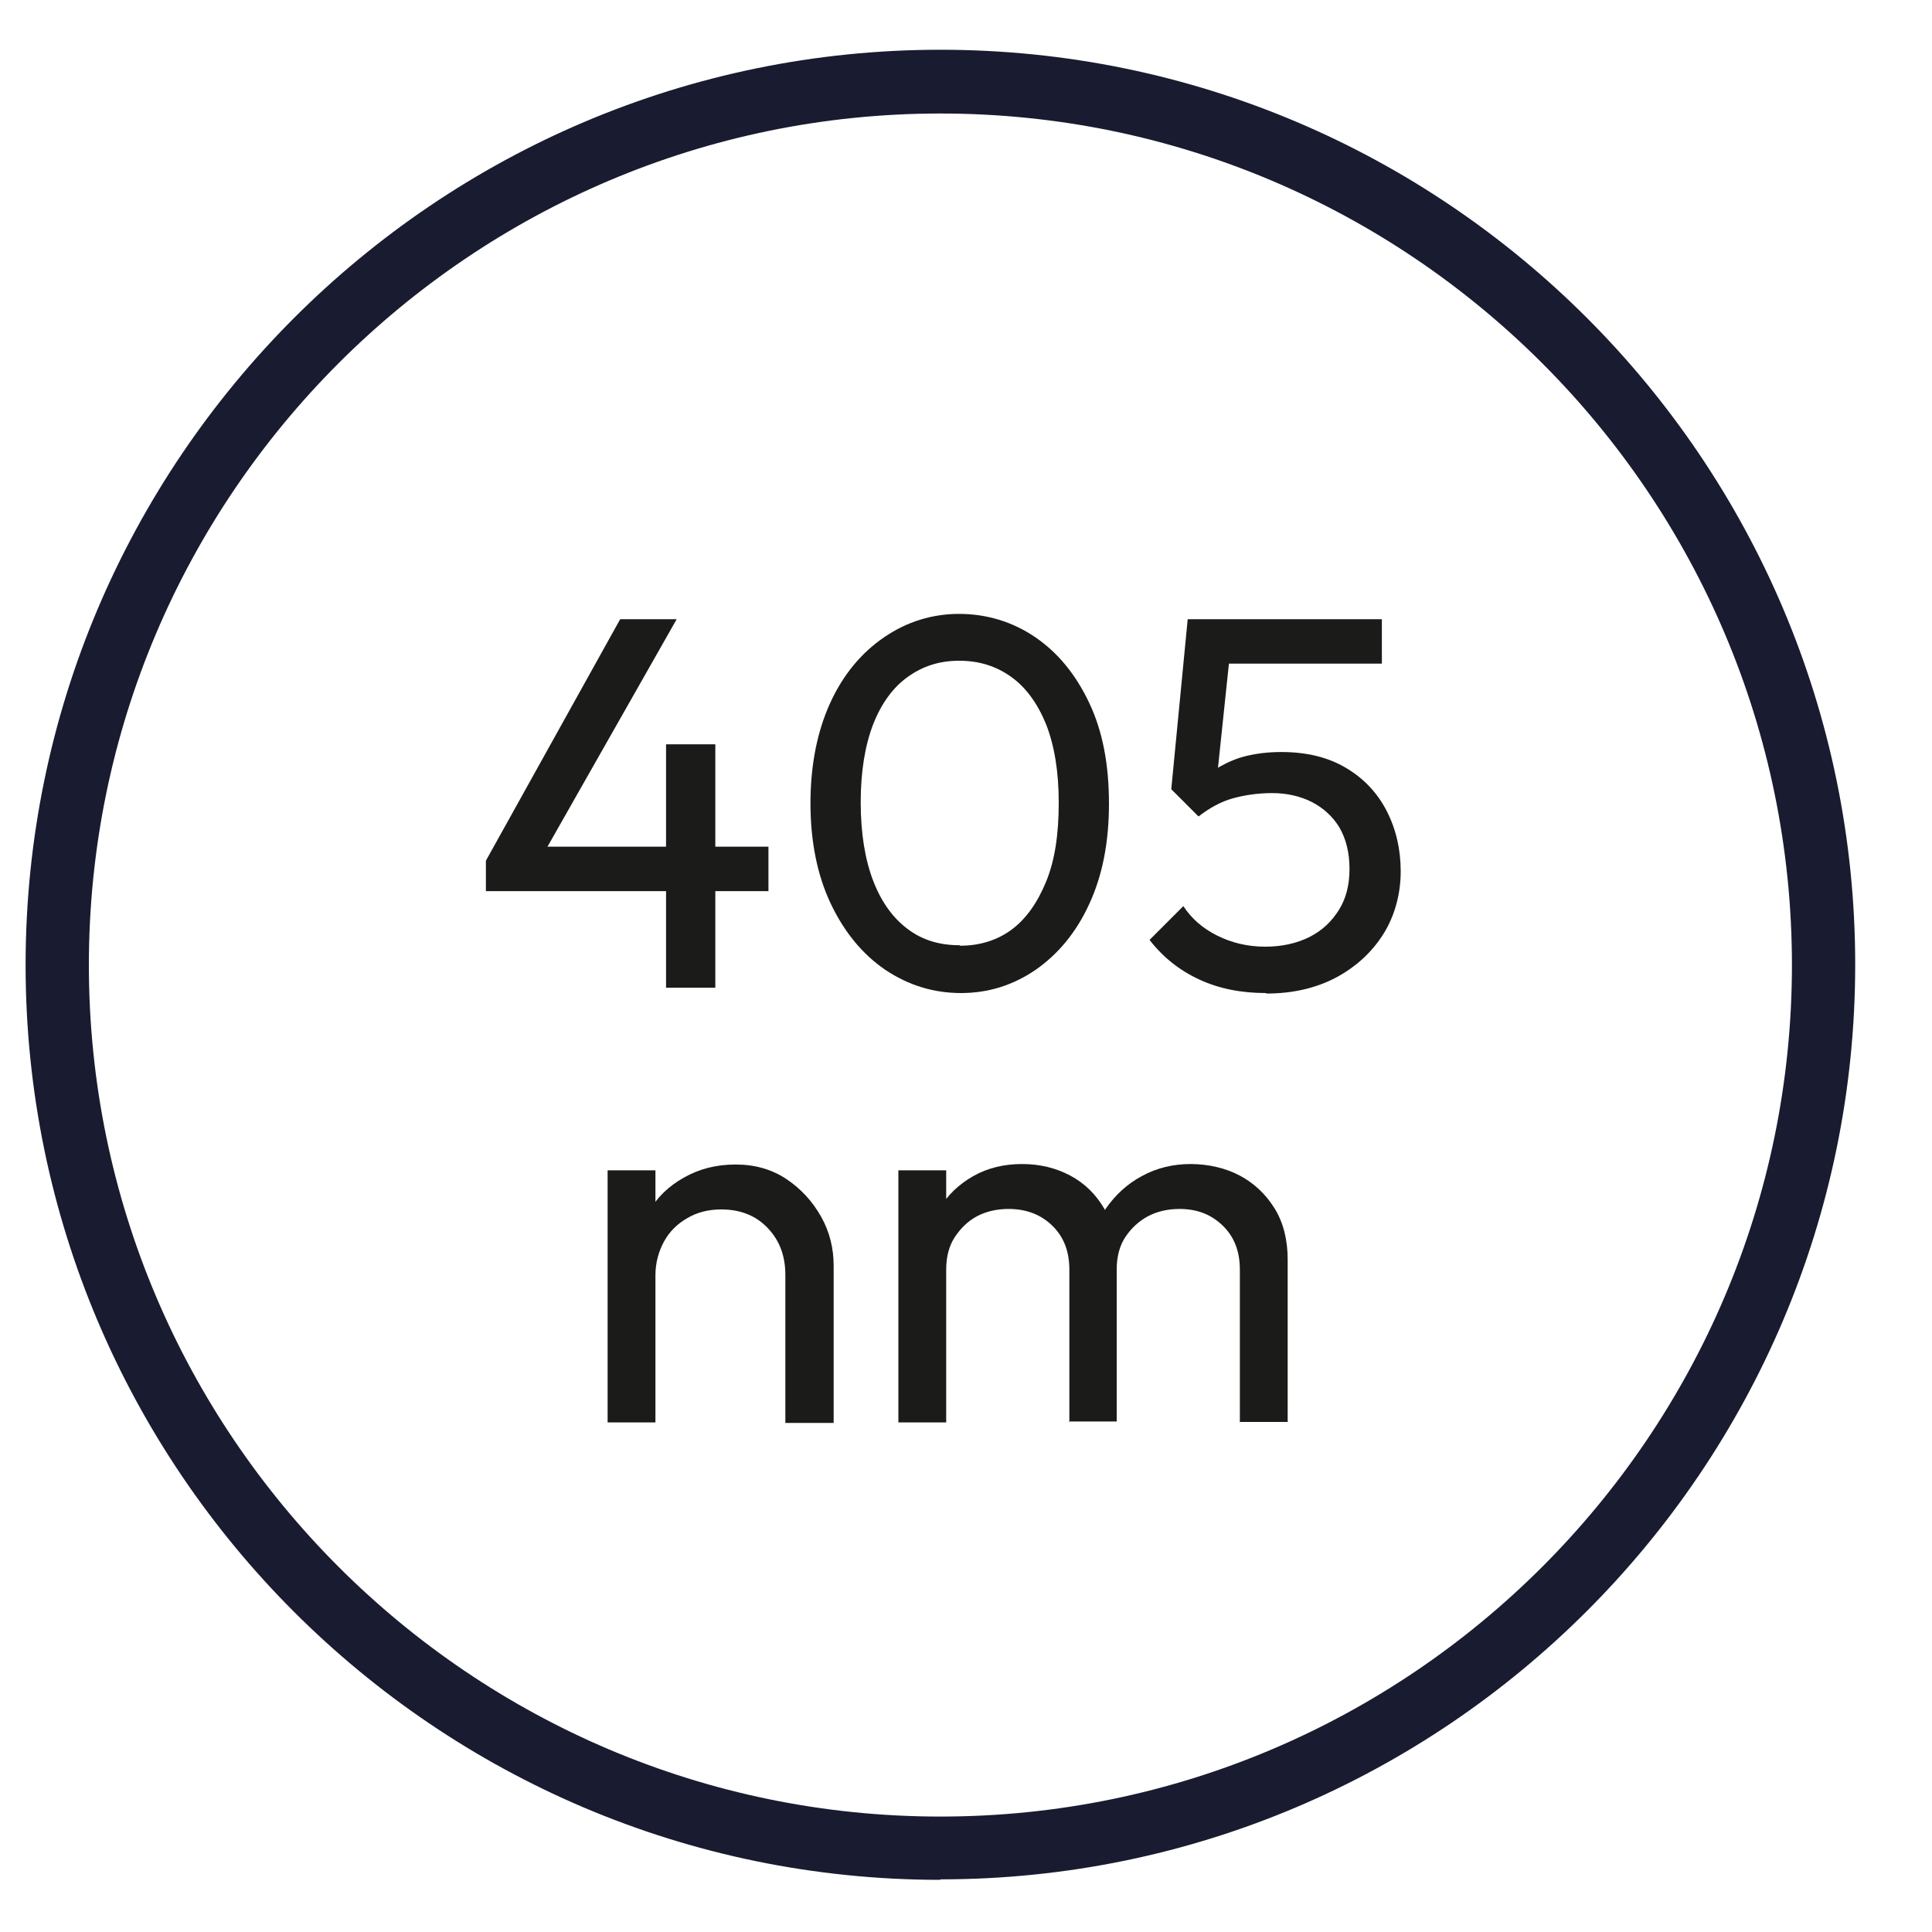 <?xml version="1.0" encoding="UTF-8"?><svg id="Ebene_1" xmlns="http://www.w3.org/2000/svg" viewBox="0 0 40 40"><defs><style>.cls-1{fill:#1b1b1a;}.cls-2{fill:#191b30;}</style></defs><path class="cls-2" d="M19.47,38.92C9.02,38.92.53,30.42.53,19.98S9.02,1.03,19.47,1.03s18.94,8.5,18.94,18.94-8.5,18.94-18.94,18.94ZM19.47,2.35C9.75,2.35,1.84,10.26,1.84,19.98s7.91,17.63,17.63,17.63,17.63-7.91,17.63-17.63S29.19,2.35,19.47,2.35Z"/><path class="cls-1" d="M10.06,17.82l2.78-5h1.17l-2.84,5h-1.11ZM10.06,18.46v-.64l.44-.29h5.41v.92h-5.85ZM13.79,20.45v-5.04h1.02v5.04h-1.02Z"/><path class="cls-1" d="M19.9,20.56c-.57,0-1.09-.16-1.57-.48-.47-.32-.85-.78-1.13-1.37-.28-.59-.42-1.29-.42-2.08s.14-1.49.41-2.08c.27-.59.65-1.04,1.12-1.36s.99-.48,1.55-.48,1.1.16,1.57.48.84.77,1.12,1.36c.28.59.41,1.28.41,2.09s-.14,1.5-.41,2.08c-.27.59-.65,1.04-1.11,1.36-.47.32-.98.48-1.55.48ZM19.88,19.58c.4,0,.76-.11,1.06-.33.3-.22.54-.56.72-1,.18-.44.26-.98.26-1.63s-.09-1.18-.26-1.62c-.18-.44-.42-.77-.73-.99-.31-.22-.66-.33-1.07-.33s-.75.11-1.06.33c-.31.22-.55.55-.72.98-.17.44-.26.98-.26,1.62s.09,1.19.26,1.63c.17.44.41.77.72,1s.66.33,1.07.33Z"/><path class="cls-1" d="M26.21,20.56c-.51,0-.97-.09-1.38-.28-.41-.19-.75-.46-1.03-.82l.7-.7c.17.26.4.46.7.61.3.15.63.23,1,.23.34,0,.65-.07.91-.2.26-.13.46-.32.61-.56.15-.24.22-.52.22-.85s-.07-.62-.21-.86c-.14-.23-.34-.41-.58-.53s-.52-.18-.81-.18-.57.04-.82.11c-.25.07-.48.2-.7.37v-.66c.14-.15.28-.28.44-.37s.34-.17.55-.22c.21-.05.44-.08.72-.08.53,0,.97.11,1.34.33.37.22.65.52.84.89.19.37.29.79.29,1.25s-.12.92-.36,1.3c-.24.38-.57.68-.98.9-.42.22-.9.33-1.44.33ZM24.81,16.9l-.56-.56.34-3.52h.95l-.38,3.62-.34.46ZM24.8,13.74l-.21-.92h4.02v.92h-3.81Z"/><path class="cls-1" d="M12.58,29.45v-5.22h.99v5.22h-.99ZM16.26,29.45v-3.05c0-.4-.12-.72-.37-.98-.25-.26-.57-.38-.96-.38-.26,0-.5.06-.7.18-.21.12-.37.28-.48.48s-.18.44-.18.7l-.41-.23c0-.4.09-.75.26-1.06s.42-.55.74-.73.67-.27,1.07-.27.75.1,1.05.3c.3.2.54.46.72.78.18.32.26.66.26,1.02v3.25h-1Z"/><path class="cls-1" d="M18.6,29.45v-5.22h.99v5.22h-.99ZM22.14,29.45v-3.16c0-.39-.12-.69-.36-.92s-.54-.34-.9-.34c-.24,0-.46.05-.65.15-.19.1-.34.25-.46.43-.12.18-.18.41-.18.67l-.41-.21c0-.4.09-.74.26-1.03.17-.29.41-.52.71-.69.3-.17.64-.25,1.01-.25s.7.08,1,.24.53.39.7.68c.17.29.26.64.26,1.04v3.37h-.99ZM25.67,29.45v-3.16c0-.39-.12-.69-.36-.92s-.53-.34-.89-.34c-.24,0-.46.05-.65.15s-.35.25-.47.43c-.12.18-.18.41-.18.67l-.56-.21c.02-.4.13-.75.33-1.04s.45-.52.75-.68c.31-.17.65-.25,1.01-.25s.72.08,1.02.24.54.39.72.68c.18.29.27.65.27,1.06v3.36h-1Z"/></svg>